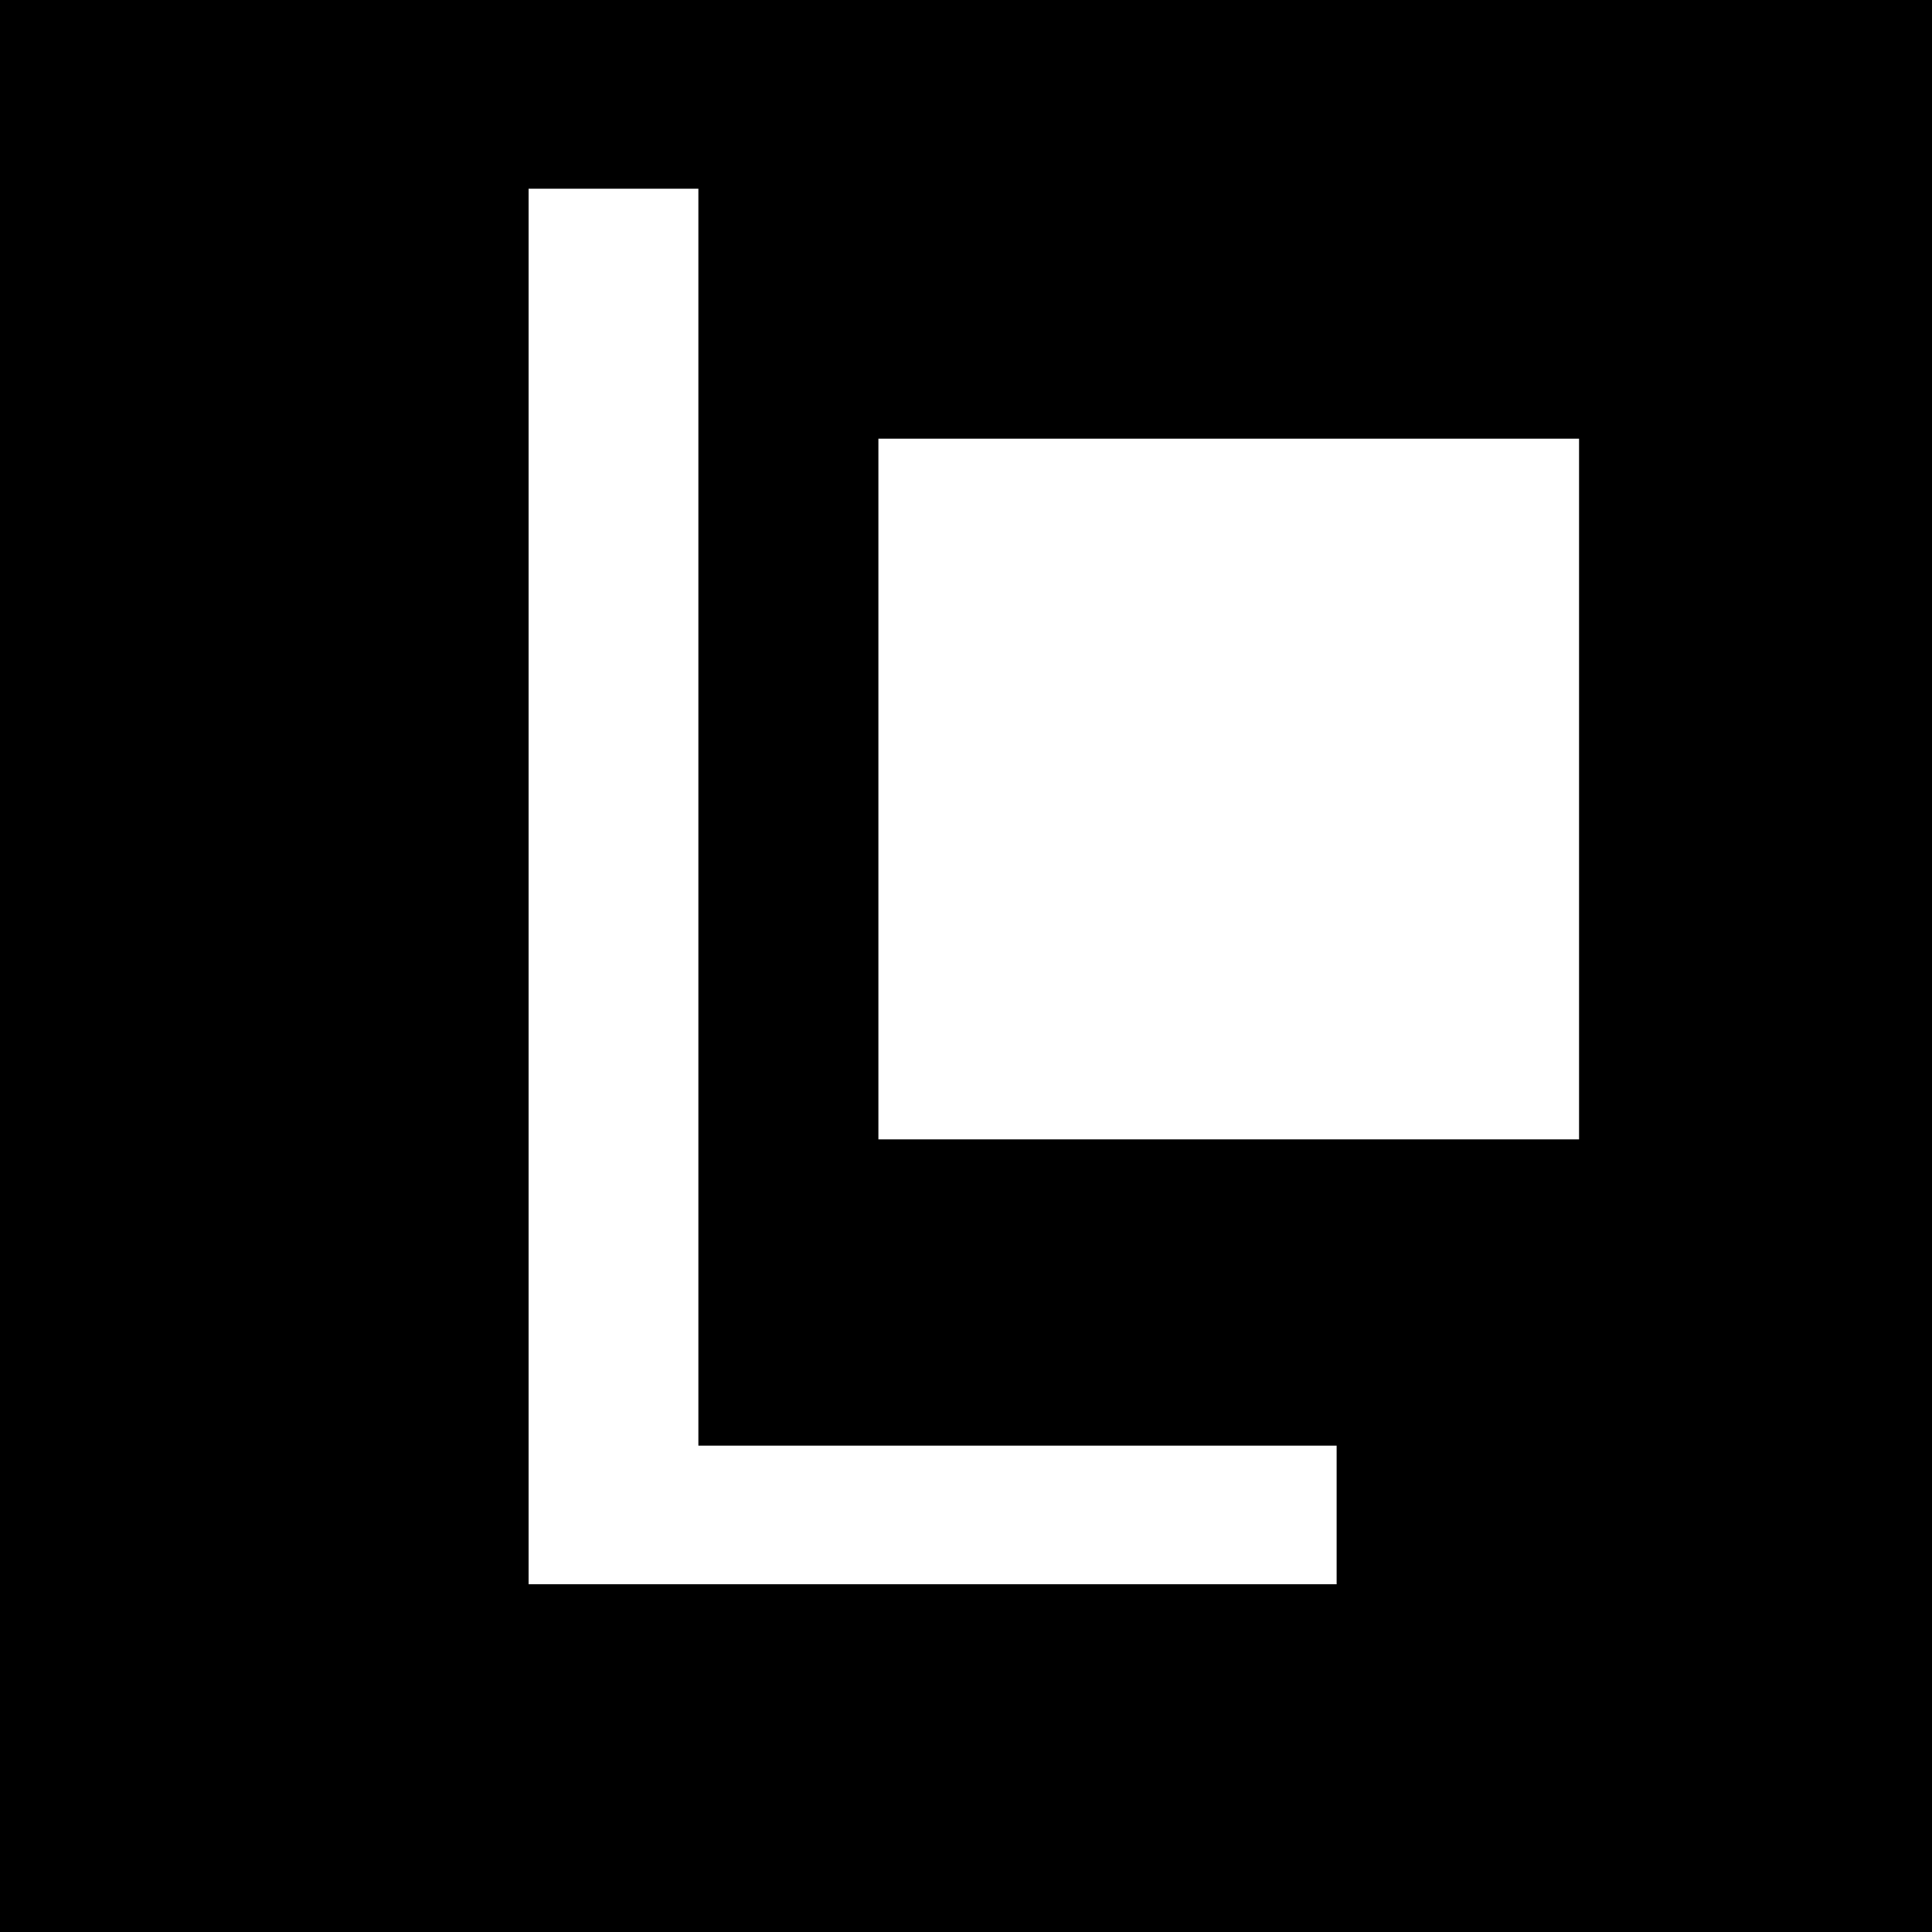 <svg xmlns="http://www.w3.org/2000/svg" width="50" height="50" fill="none"><rect width="100%" height="100%" fill="#808080" stroke="none"/><g clip-path="url(#a)"><path fill="#000" d="M0 0h50v50H0z"/><path fill="#fff" d="M22.733 11.354h18.133v18.133H22.733z"/><path fill="#fff" d="M13.68 4.884h4.394v32.53h16.518V41H13.68V4.884z"/></g><defs><clipPath id="a"><path fill="#fff" d="M0 0h50v50H0z"/></clipPath></defs></svg>